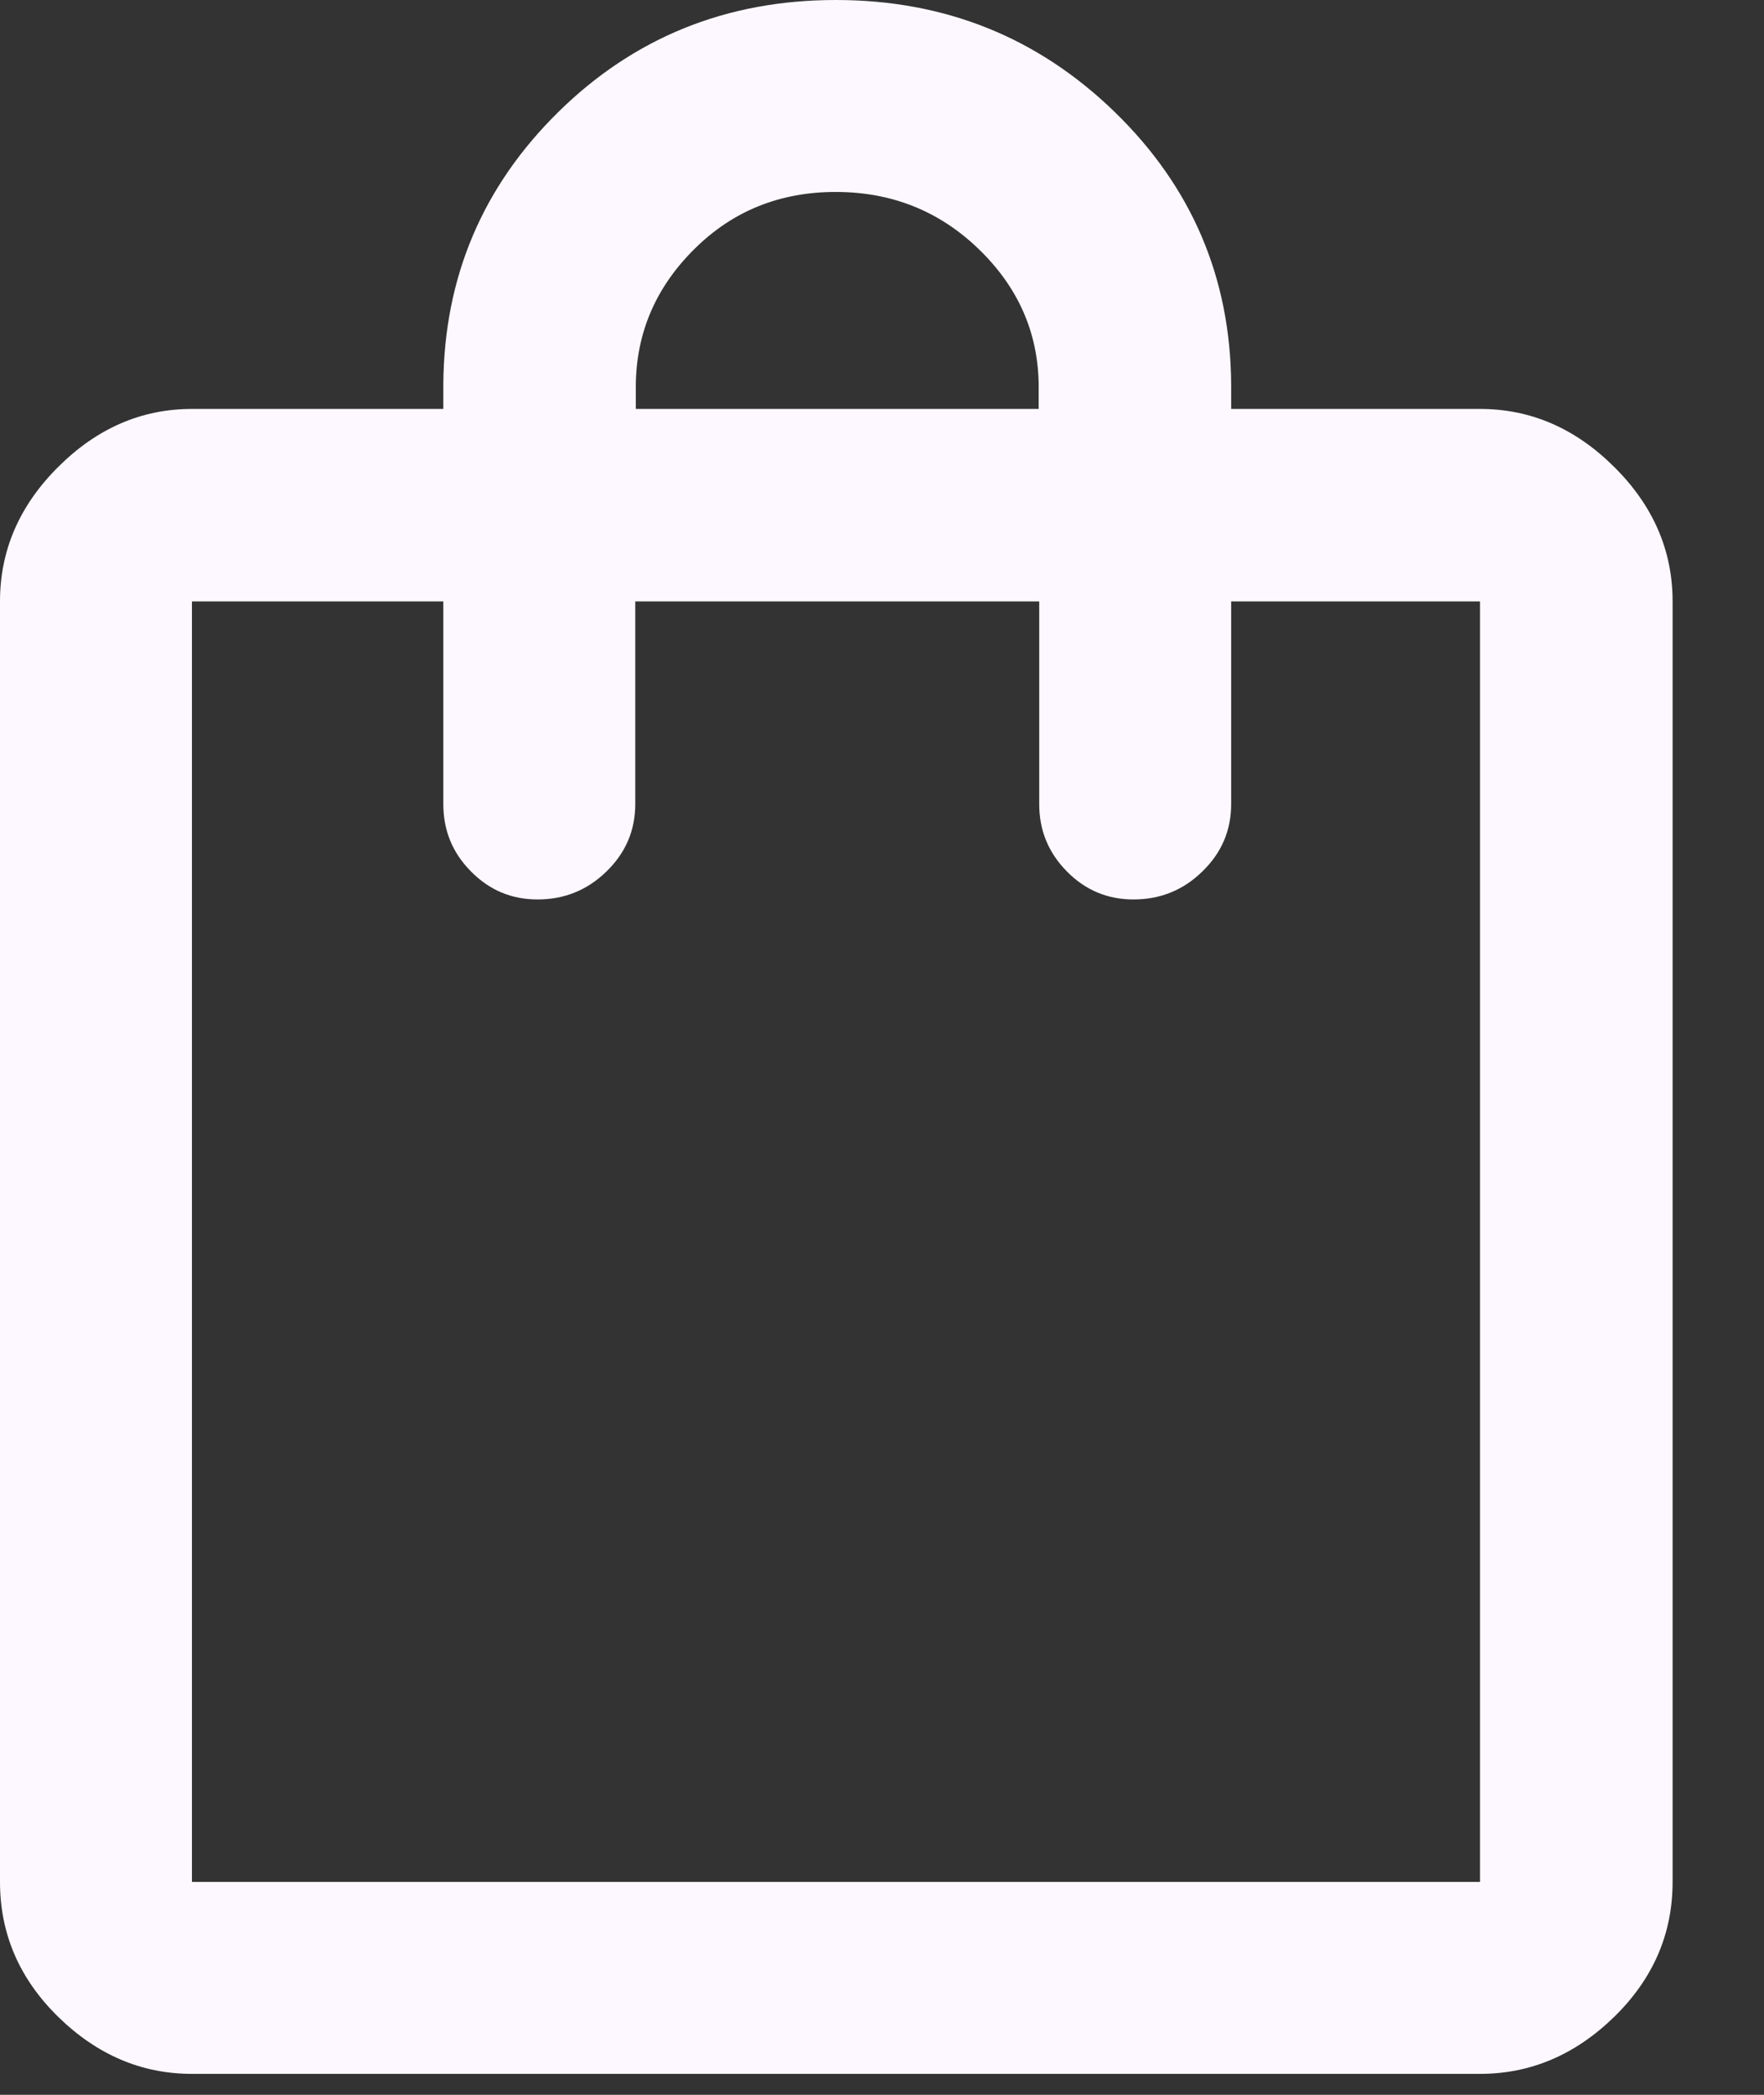 <?xml version="1.0" encoding="UTF-8"?> <svg xmlns="http://www.w3.org/2000/svg" width="16" height="19" viewBox="0 0 16 19" fill="none"><rect x="0" y="0" width="16" height="19" fill="#333333" stroke="none"/><path d="M1.741 18.81C1.284 18.81 0.88 18.637 0.528 18.293C0.176 17.948 0 17.54 0 17.069V5.455C0 4.992 0.176 4.585 0.528 4.235C0.88 3.884 1.284 3.709 1.741 3.709H4.021V3.484C4.028 2.516 4.376 1.693 5.064 1.016C5.752 0.339 6.591 0 7.581 0C8.571 0 9.414 0.339 10.111 1.016C10.808 1.693 11.16 2.516 11.167 3.484V3.709H13.424C13.883 3.709 14.288 3.884 14.641 4.235C14.994 4.585 15.171 4.992 15.171 5.455V17.069C15.171 17.54 14.994 17.948 14.641 18.293C14.288 18.637 13.883 18.81 13.424 18.81H1.741ZM1.741 17.069H13.424V5.455H11.167V7.293C11.167 7.532 11.08 7.735 10.906 7.904C10.732 8.074 10.524 8.158 10.281 8.158C10.046 8.158 9.844 8.074 9.677 7.904C9.51 7.735 9.426 7.532 9.426 7.293V5.455H5.762V7.293C5.762 7.532 5.675 7.735 5.501 7.904C5.327 8.074 5.118 8.158 4.876 8.158C4.64 8.158 4.439 8.074 4.272 7.904C4.104 7.735 4.021 7.532 4.021 7.293V5.455H1.741V17.069ZM5.767 3.709H9.421V3.484C9.414 3.01 9.232 2.601 8.875 2.257C8.518 1.913 8.086 1.741 7.58 1.741C7.074 1.741 6.647 1.913 6.3 2.257C5.952 2.601 5.774 3.01 5.767 3.484V3.709Z" fill="#FDF8FF"></path></svg> 